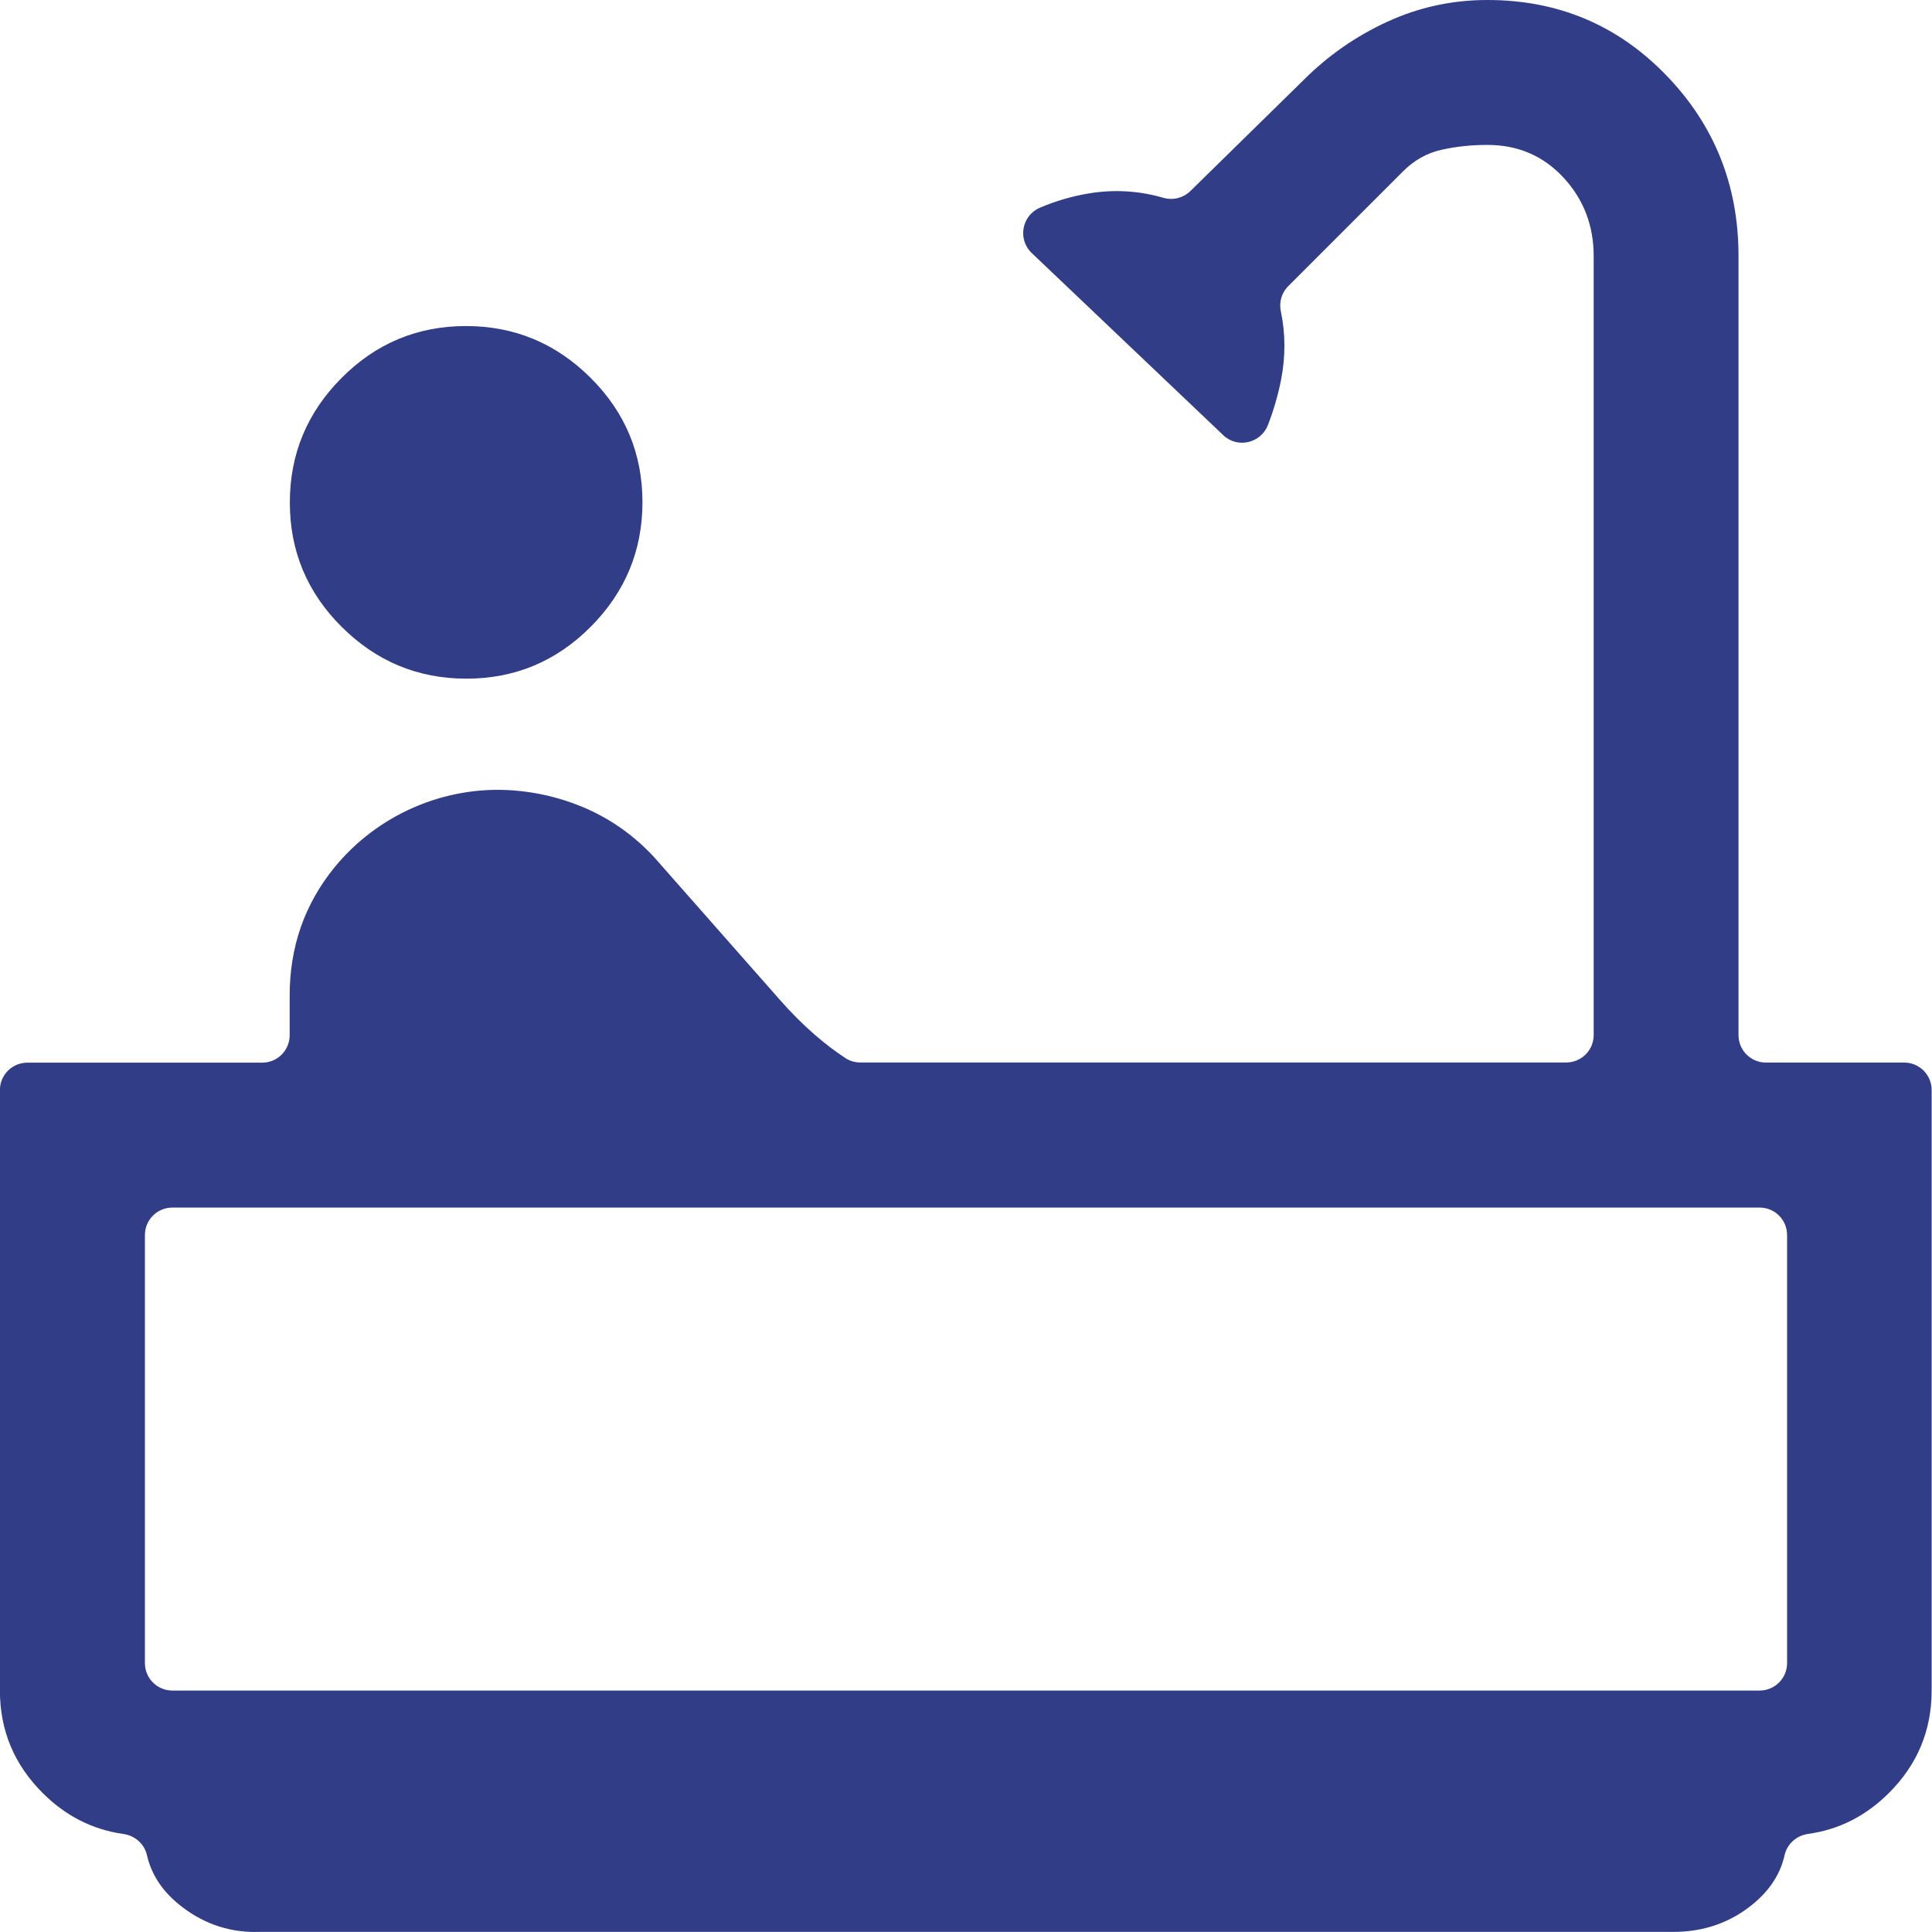 <?xml version="1.0" encoding="UTF-8"?>
<svg id="Layer_2" data-name="Layer 2" xmlns="http://www.w3.org/2000/svg" viewBox="0 0 220.37 220.37">
  <defs>
    <style>
      .cls-1 {
        fill: #313e87;
        stroke-width: 0px;
      }
    </style>
  </defs>
  <g id="Layer_1-2" data-name="Layer 1">
    <path class="cls-1" d="M53.19,77.41c-5.52,0-10.26-1.97-14.21-5.9-3.95-3.93-5.92-8.66-5.92-14.19s1.97-10.26,5.9-14.21,8.66-5.92,14.19-5.92,10.26,1.97,14.21,5.9c3.95,3.93,5.92,8.66,5.92,14.19s-1.97,10.26-5.9,14.21c-3.93,3.95-8.66,5.92-14.19,5.92ZM29.15,220.37c-3.27,0-6.19-1.06-8.77-3.17-1.93-1.58-3.13-3.45-3.62-5.6-.29-1.28-1.38-2.23-2.68-2.41-3.51-.49-6.59-2.05-9.23-4.69-3.24-3.24-4.86-7.13-4.86-11.67v-68.49c0-1.73,1.4-3.13,3.13-3.13h26.79c1.73,0,3.13-1.4,3.13-3.13v-4.52c0-5.54,1.69-10.39,5.06-14.56,4.91-6.06,12.59-9.41,20.37-8.85,2.73.2,5.37.82,7.9,1.86,3.12,1.29,5.88,3.21,8.26,5.78l14.32,16.25c1.29,1.47,2.62,2.8,3.99,3.99,1.13.98,2.29,1.87,3.49,2.66.51.34,1.11.5,1.72.5h80.5c1.73,0,3.13-1.4,3.13-3.13V29.2c0-3.48-1.15-6.46-3.44-8.94-2.3-2.48-5.19-3.73-8.68-3.73-1.81,0-3.55.18-5.22.55-1.66.37-3.14,1.19-4.42,2.48l-13.08,13.08c-.74.74-1.06,1.8-.85,2.83.55,2.61.55,5.25.02,7.92-.35,1.73-.84,3.42-1.48,5.08-.81,2.09-3.47,2.72-5.1,1.17l-21.85-20.78c-1.63-1.55-1.14-4.27.92-5.16,1.82-.78,3.71-1.33,5.67-1.65,2.86-.46,5.66-.29,8.42.51,1.09.32,2.26.03,3.08-.76l12.96-12.71c2.75-2.75,5.93-4.96,9.51-6.61,3.59-1.65,7.4-2.48,11.42-2.48,8.04,0,14.83,2.85,20.35,8.54,5.53,5.69,8.29,12.58,8.29,20.66v88.87c0,1.73,1.4,3.13,3.13,3.13h15.77c1.73,0,3.13,1.4,3.13,3.13v68.49c0,4.55-1.62,8.44-4.85,11.67-2.64,2.64-5.72,4.21-9.24,4.69-1.3.18-2.39,1.13-2.68,2.41-.48,2.15-1.69,4.02-3.62,5.6-2.57,2.11-5.6,3.17-9.09,3.17H29.15ZM19.66,192.83h181.05c1.73,0,3.13-1.4,3.13-3.13v-48.83c0-1.73-1.4-3.13-3.13-3.13H19.66c-1.73,0-3.13,1.4-3.13,3.13v48.83c0,1.73,1.4,3.13,3.13,3.13ZM16.53,192.83h187.32H16.53Z"/>
  </g>
</svg>